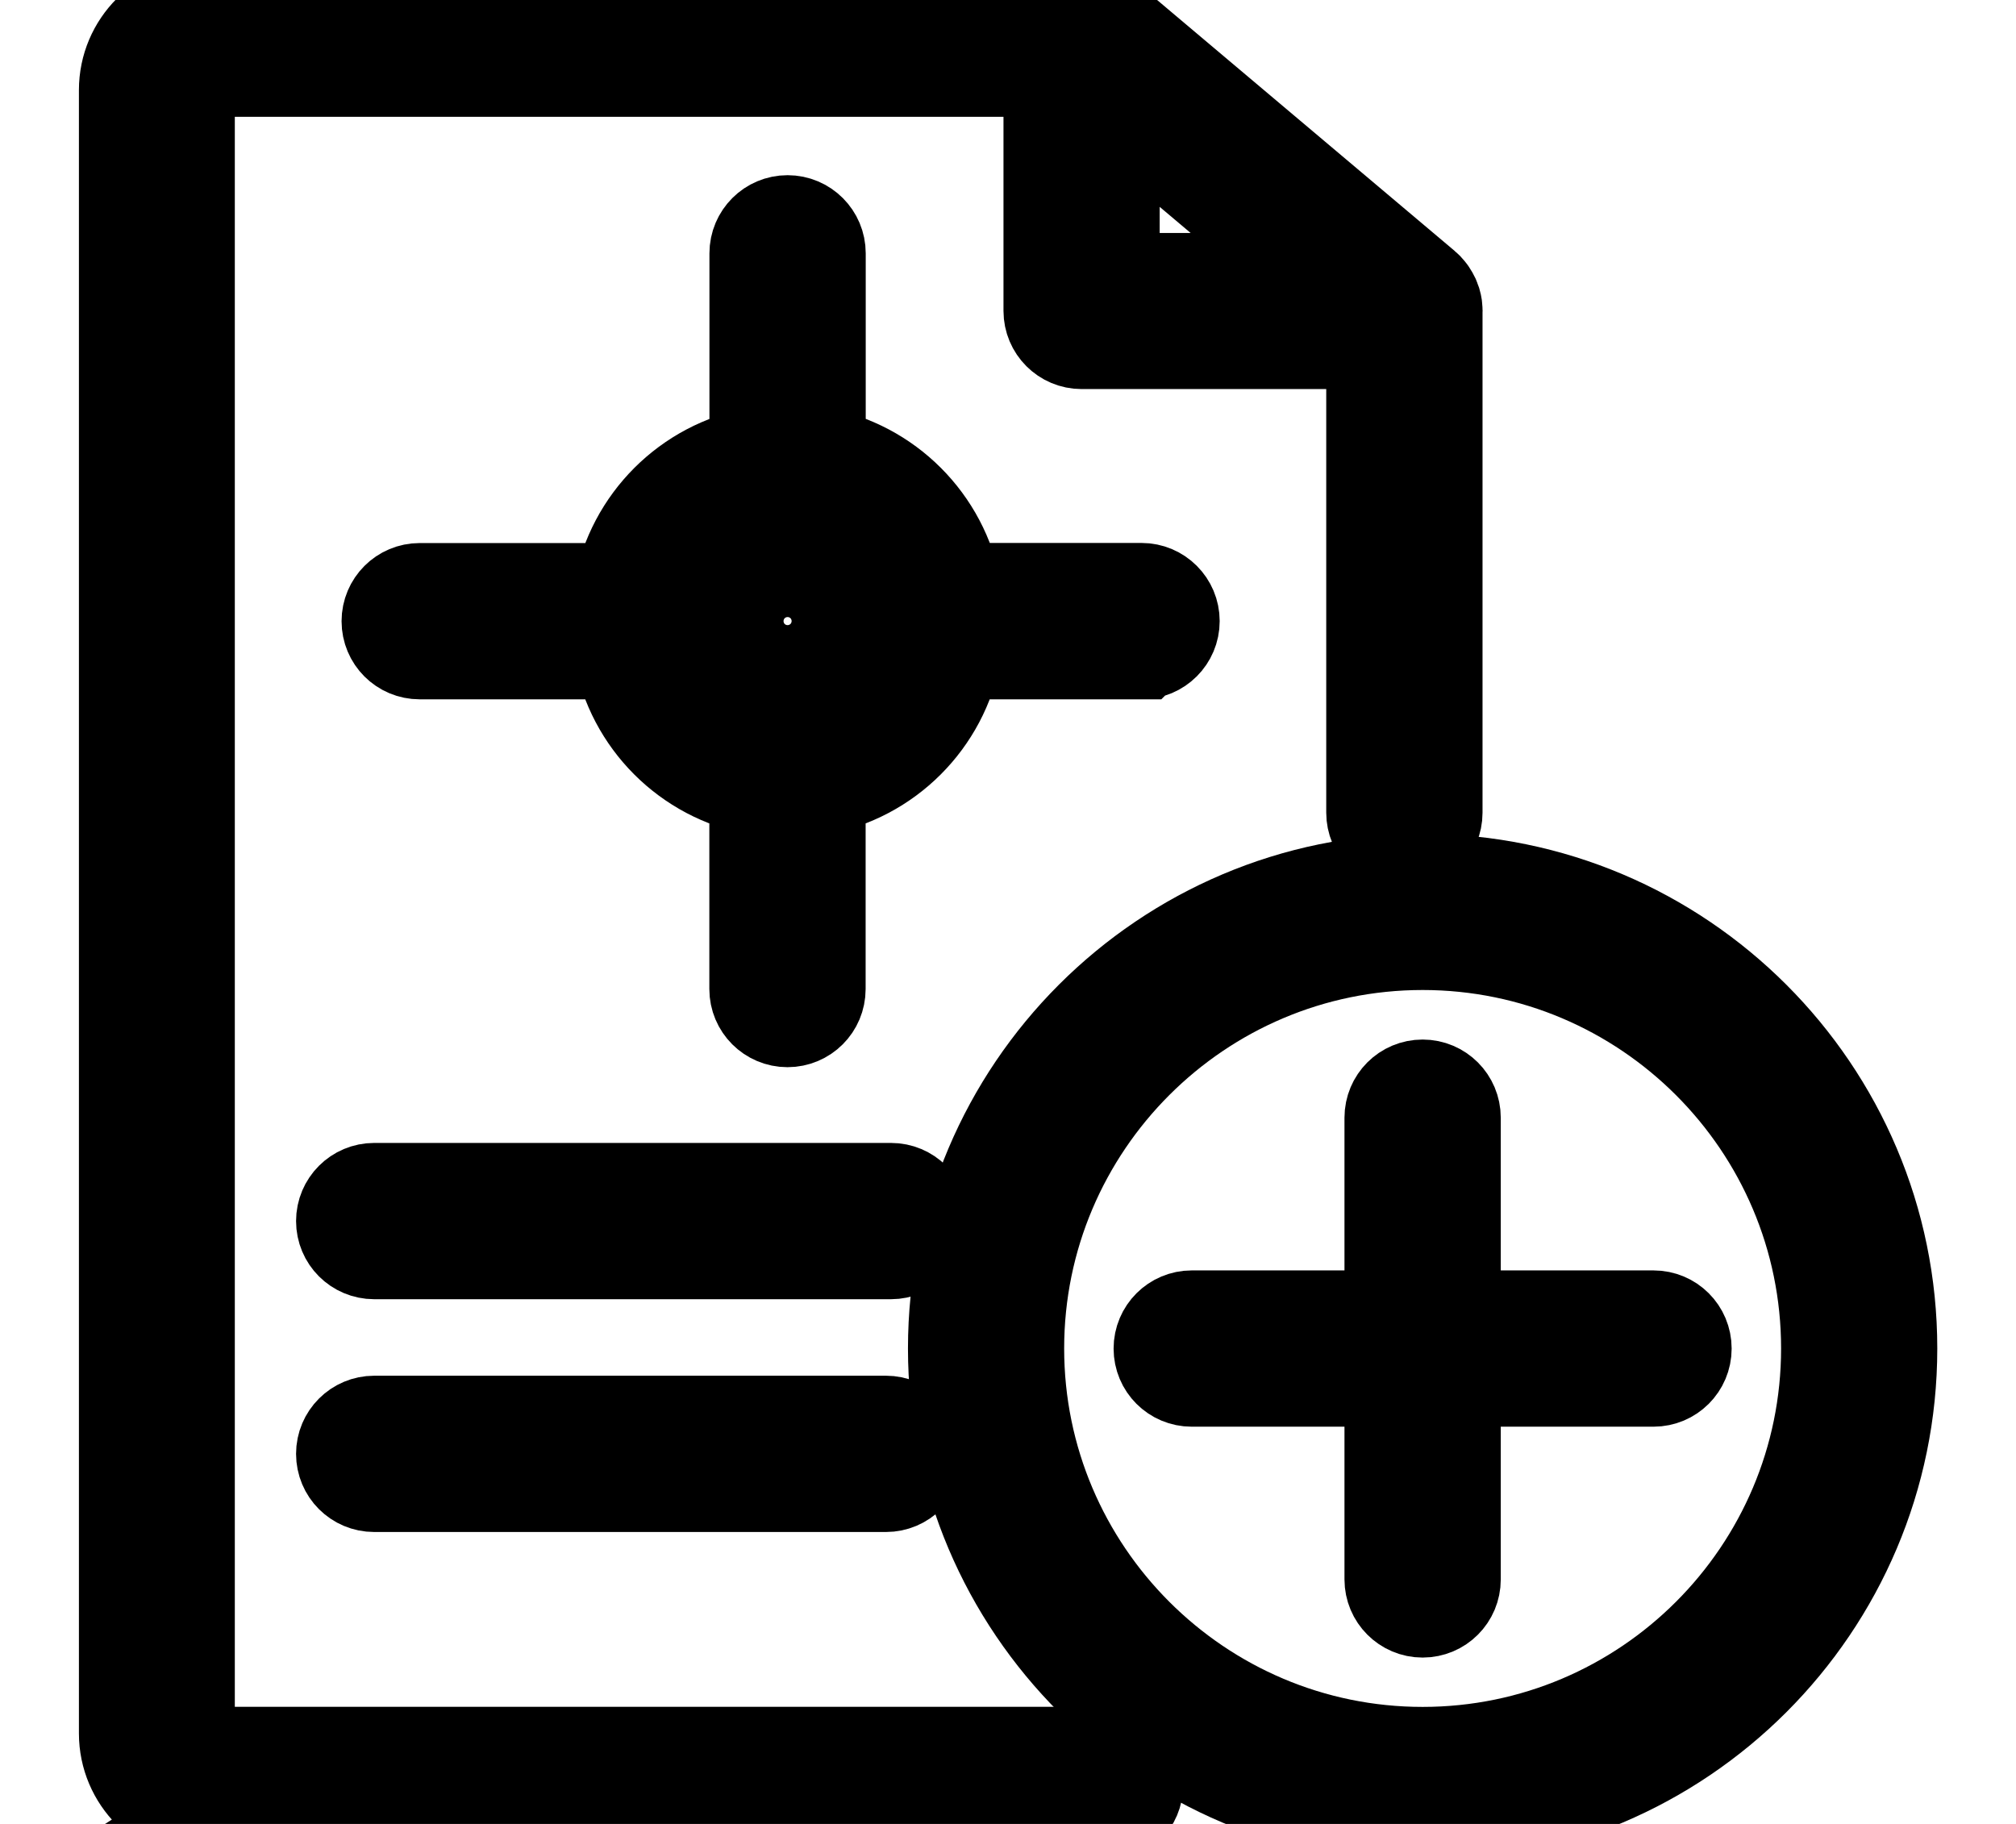 <svg width="21" height="19" xmlns="http://www.w3.org/2000/svg" version="1.1">

 <g>
  <title>Layer 1</title>
  <g stroke="null" id="svg_1">
   <path stroke="null" id="svg_2" d="m9.281,12.406l-5.383,0c-0.173,0 -0.314,0.14 -0.314,0.314s0.14,0.314 0.314,0.314l5.383,0c0.173,0 0.314,-0.14 0.314,-0.314s-0.14,-0.314 -0.314,-0.314z"/>
   <path stroke="null" id="svg_3" d="m9.229,14.831l-5.331,0c-0.173,0 -0.314,0.14 -0.314,0.314s0.14,0.314 0.314,0.314l5.331,0c0.173,0 0.314,-0.14 0.314,-0.314s-0.14,-0.314 -0.314,-0.314z"/>
   <path stroke="null" id="svg_4" d="m14.819,9.186c-2.68,0 -4.861,2.181 -4.861,4.861s2.181,4.861 4.861,4.861c2.68,0 4.861,-2.181 4.861,-4.861s-2.181,-4.861 -4.861,-4.861zm0,9.095c-2.334,0 -4.234,-1.899 -4.234,-4.234s1.899,-4.234 4.234,-4.234s4.234,1.899 4.234,4.234s-1.899,4.234 -4.234,4.234z"/>
   <path stroke="null" id="svg_5" d="m17.224,13.734l-2.091,0l0,-2.091c0,-0.173 -0.14,-0.314 -0.314,-0.314s-0.314,0.14 -0.314,0.314l0,2.091l-2.091,0c-0.173,0 -0.314,0.14 -0.314,0.314s0.14,0.314 0.314,0.314l2.091,0l0,2.091c0,0.173 0.14,0.314 0.314,0.314s0.314,-0.14 0.314,-0.314l0,-2.091l2.091,0c0.173,0 0.314,-0.14 0.314,-0.314s-0.14,-0.314 -0.314,-0.314z"/>
   <path stroke="null" id="svg_6" d="m8.204,6.012c-0.253,0 -0.458,0.206 -0.458,0.458s0.206,0.458 0.458,0.458c0.253,0 0.458,-0.206 0.458,-0.458s-0.206,-0.458 -0.458,-0.458zm0,0.627c-0.093,0 -0.169,-0.076 -0.169,-0.169c0,-0.093 0.076,-0.169 0.169,-0.169c0.093,0 0.169,0.076 0.169,0.169c0,0.093 -0.076,0.169 -0.169,0.169z"/>
   <path stroke="null" id="svg_7" d="m11.891,6.784c0.173,0 0.314,-0.14 0.314,-0.314c0,-0.173 -0.14,-0.314 -0.314,-0.314l-1.957,0c-0.13,-0.719 -0.697,-1.286 -1.416,-1.416l0,-2.101c0,-0.173 -0.14,-0.314 -0.314,-0.314c-0.173,0 -0.314,0.14 -0.314,0.314l0,2.102c-0.719,0.13 -1.286,0.697 -1.416,1.416l-2.102,0c-0.173,0 -0.314,0.14 -0.314,0.314s0.14,0.314 0.314,0.314l2.101,0c0.13,0.719 0.697,1.286 1.416,1.416l0,2.102c0,0.173 0.14,0.314 0.314,0.314s0.314,-0.14 0.314,-0.314l-0,-2.102c0.719,-0.13 1.286,-0.697 1.416,-1.416l1.957,0l0,-0zm-3.687,0.818c-0.624,0 -1.132,-0.508 -1.132,-1.132s0.508,-1.132 1.132,-1.132c0.624,0 1.132,0.508 1.132,1.132c0,0.624 -0.508,1.132 -1.132,1.132z"/>
   <path stroke="null" id="svg_8" d="m2.168,18.908l9.343,0c0.173,0 0.314,-0.14 0.314,-0.314s-0.14,-0.314 -0.314,-0.314l-9.343,0c-0.122,0 -0.222,-0.1 -0.222,-0.222l-0,-17.119c0,-0.122 0.099,-0.222 0.222,-0.222l8.785,0l0,2.522c0,0.173 0.14,0.314 0.314,0.314l3.048,0l0,4.913c0,0.173 0.14,0.314 0.314,0.314s0.314,-0.14 0.314,-0.314l0,-5.219c0,-0.003 0.001,-0.005 0.001,-0.007c0,-0.004 -0.001,-0.009 -0.001,-0.013c-0,-0.011 -0.002,-0.021 -0.003,-0.032c-0.002,-0.01 -0.003,-0.02 -0.005,-0.03c-0.002,-0.01 -0.005,-0.019 -0.009,-0.028c-0.004,-0.01 -0.007,-0.02 -0.011,-0.029c-0.004,-0.009 -0.009,-0.017 -0.014,-0.026c-0.005,-0.009 -0.011,-0.018 -0.017,-0.027c-0.005,-0.008 -0.011,-0.014 -0.018,-0.022c-0.005,-0.005 -0.008,-0.011 -0.013,-0.016c-0.004,-0.004 -0.008,-0.006 -0.011,-0.01c-0.003,-0.003 -0.005,-0.006 -0.008,-0.008l-3.363,-2.836c-0.004,-0.003 -0.008,-0.005 -0.012,-0.009c-0.009,-0.007 -0.018,-0.013 -0.028,-0.019c-0.009,-0.005 -0.017,-0.01 -0.026,-0.014c-0.009,-0.004 -0.018,-0.008 -0.027,-0.012c-0.01,-0.004 -0.021,-0.007 -0.032,-0.01c-0.009,-0.002 -0.017,-0.004 -0.026,-0.005c-0.012,-0.002 -0.024,-0.003 -0.036,-0.004c-0.005,0 -0.009,-0.001 -0.014,-0.001l-9.099,0c-0.468,0 -0.849,0.381 -0.849,0.849l0,17.119c0,0.468 0.381,0.849 0.849,0.849l-0,-0zm9.412,-17.829l2.191,1.848l-2.191,0l0,-1.848z"/>
  </g>
 </g>
</svg>